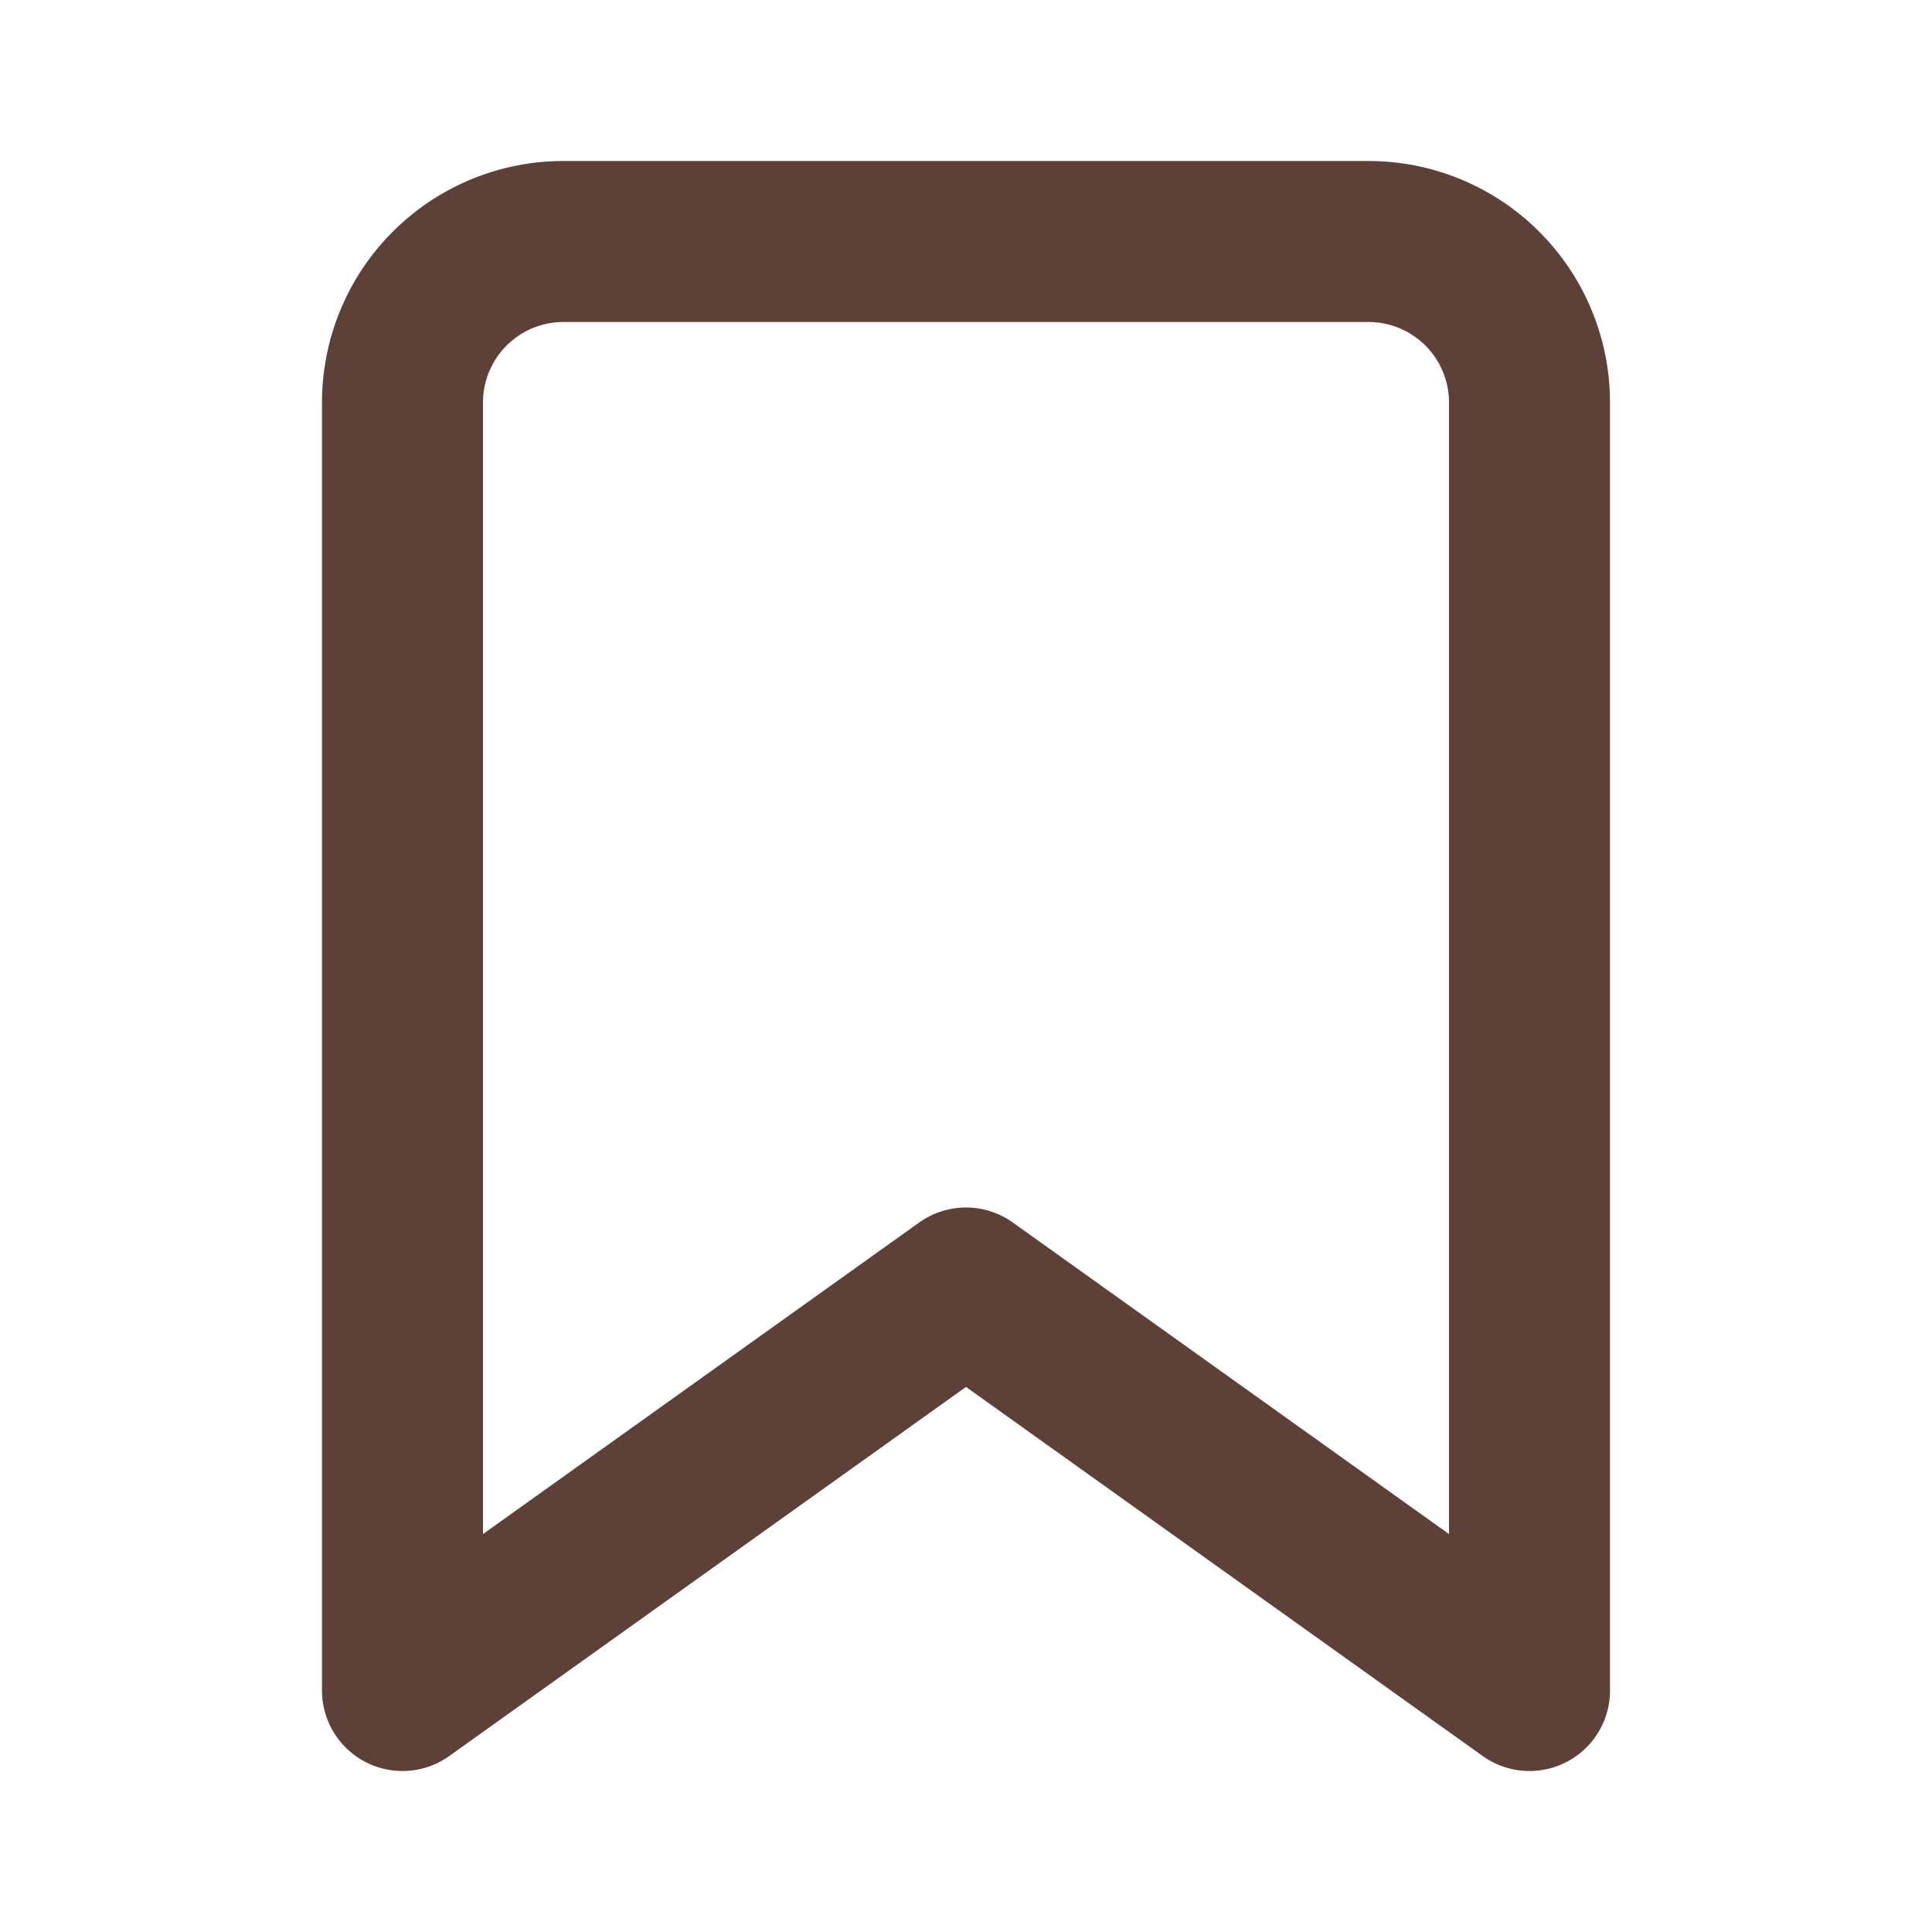 <svg xmlns="http://www.w3.org/2000/svg" viewBox="0 0 24 24" width="24" height="24" fill="none" stroke="#5D4037" stroke-width="2" stroke-linecap="round" stroke-linejoin="round">
  <path d="M19 21l-7-5-7 5V5a2 2 0 0 1 2-2h10a2 2 0 0 1 2 2z"></path>
</svg>